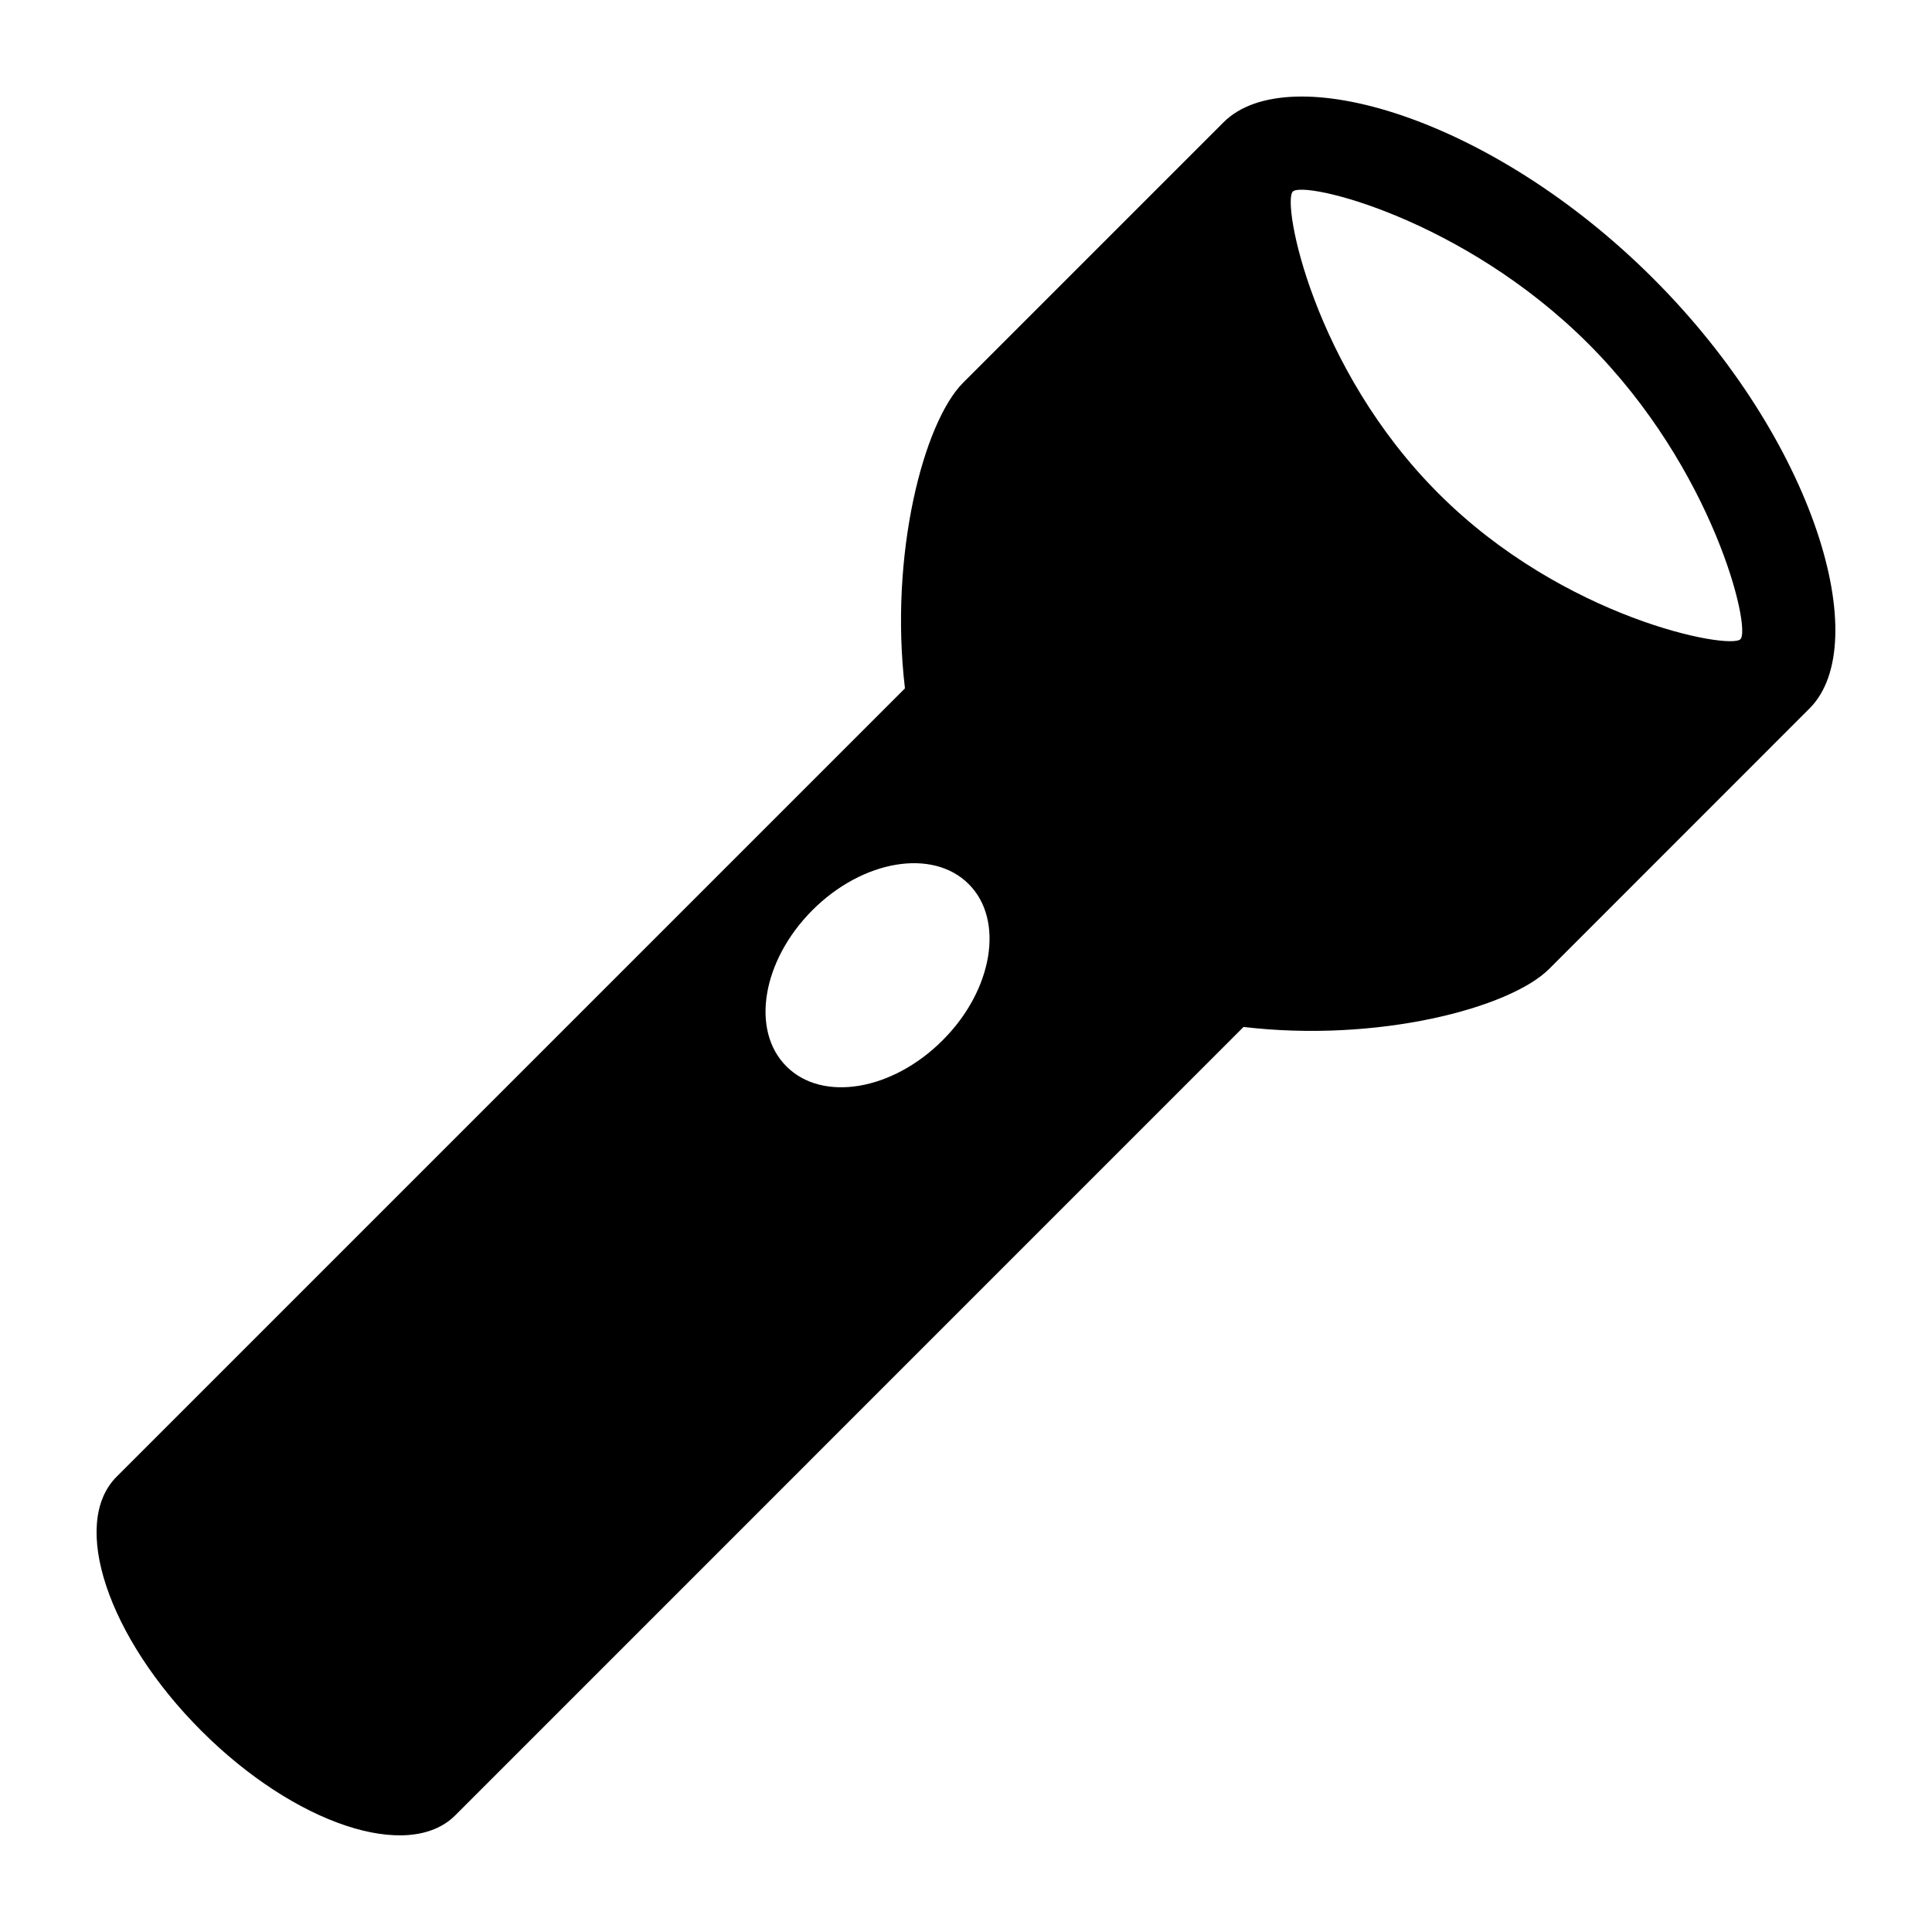 <?xml version="1.0" encoding="utf-8"?><!-- Скачано с сайта svg4.ru / Downloaded from svg4.ru -->
<svg fill="#000000" width="800px" height="800px" viewBox="0 0 20 20" xmlns="http://www.w3.org/2000/svg"><path d="M17.115 2.884c-1.676-1.676-3.779-2.288-4.449-1.618L9.97 3.962c-.409.41-.766 1.779-.602 3.164l-8.161 8.161c-.484.484-.092 1.66.876 2.629s2.146 1.359 2.629.877l8.161-8.162c1.386.164 2.755-.193 3.164-.601l2.696-2.697c.67-.67.058-2.774-1.618-4.449zm-8.974 8.155c-.373-.372-.251-1.096.269-1.617.521-.521 1.246-.643 1.618-.27.372.371.251 1.097-.27 1.617-.521.522-1.245.643-1.617.27zm6.75-5.931c-1.298-1.297-1.623-3.01-1.508-3.125.115-.116 1.76.277 3.059 1.575 1.298 1.298 1.688 2.946 1.575 3.059-.112.112-1.829-.21-3.126-1.509z"/></svg>